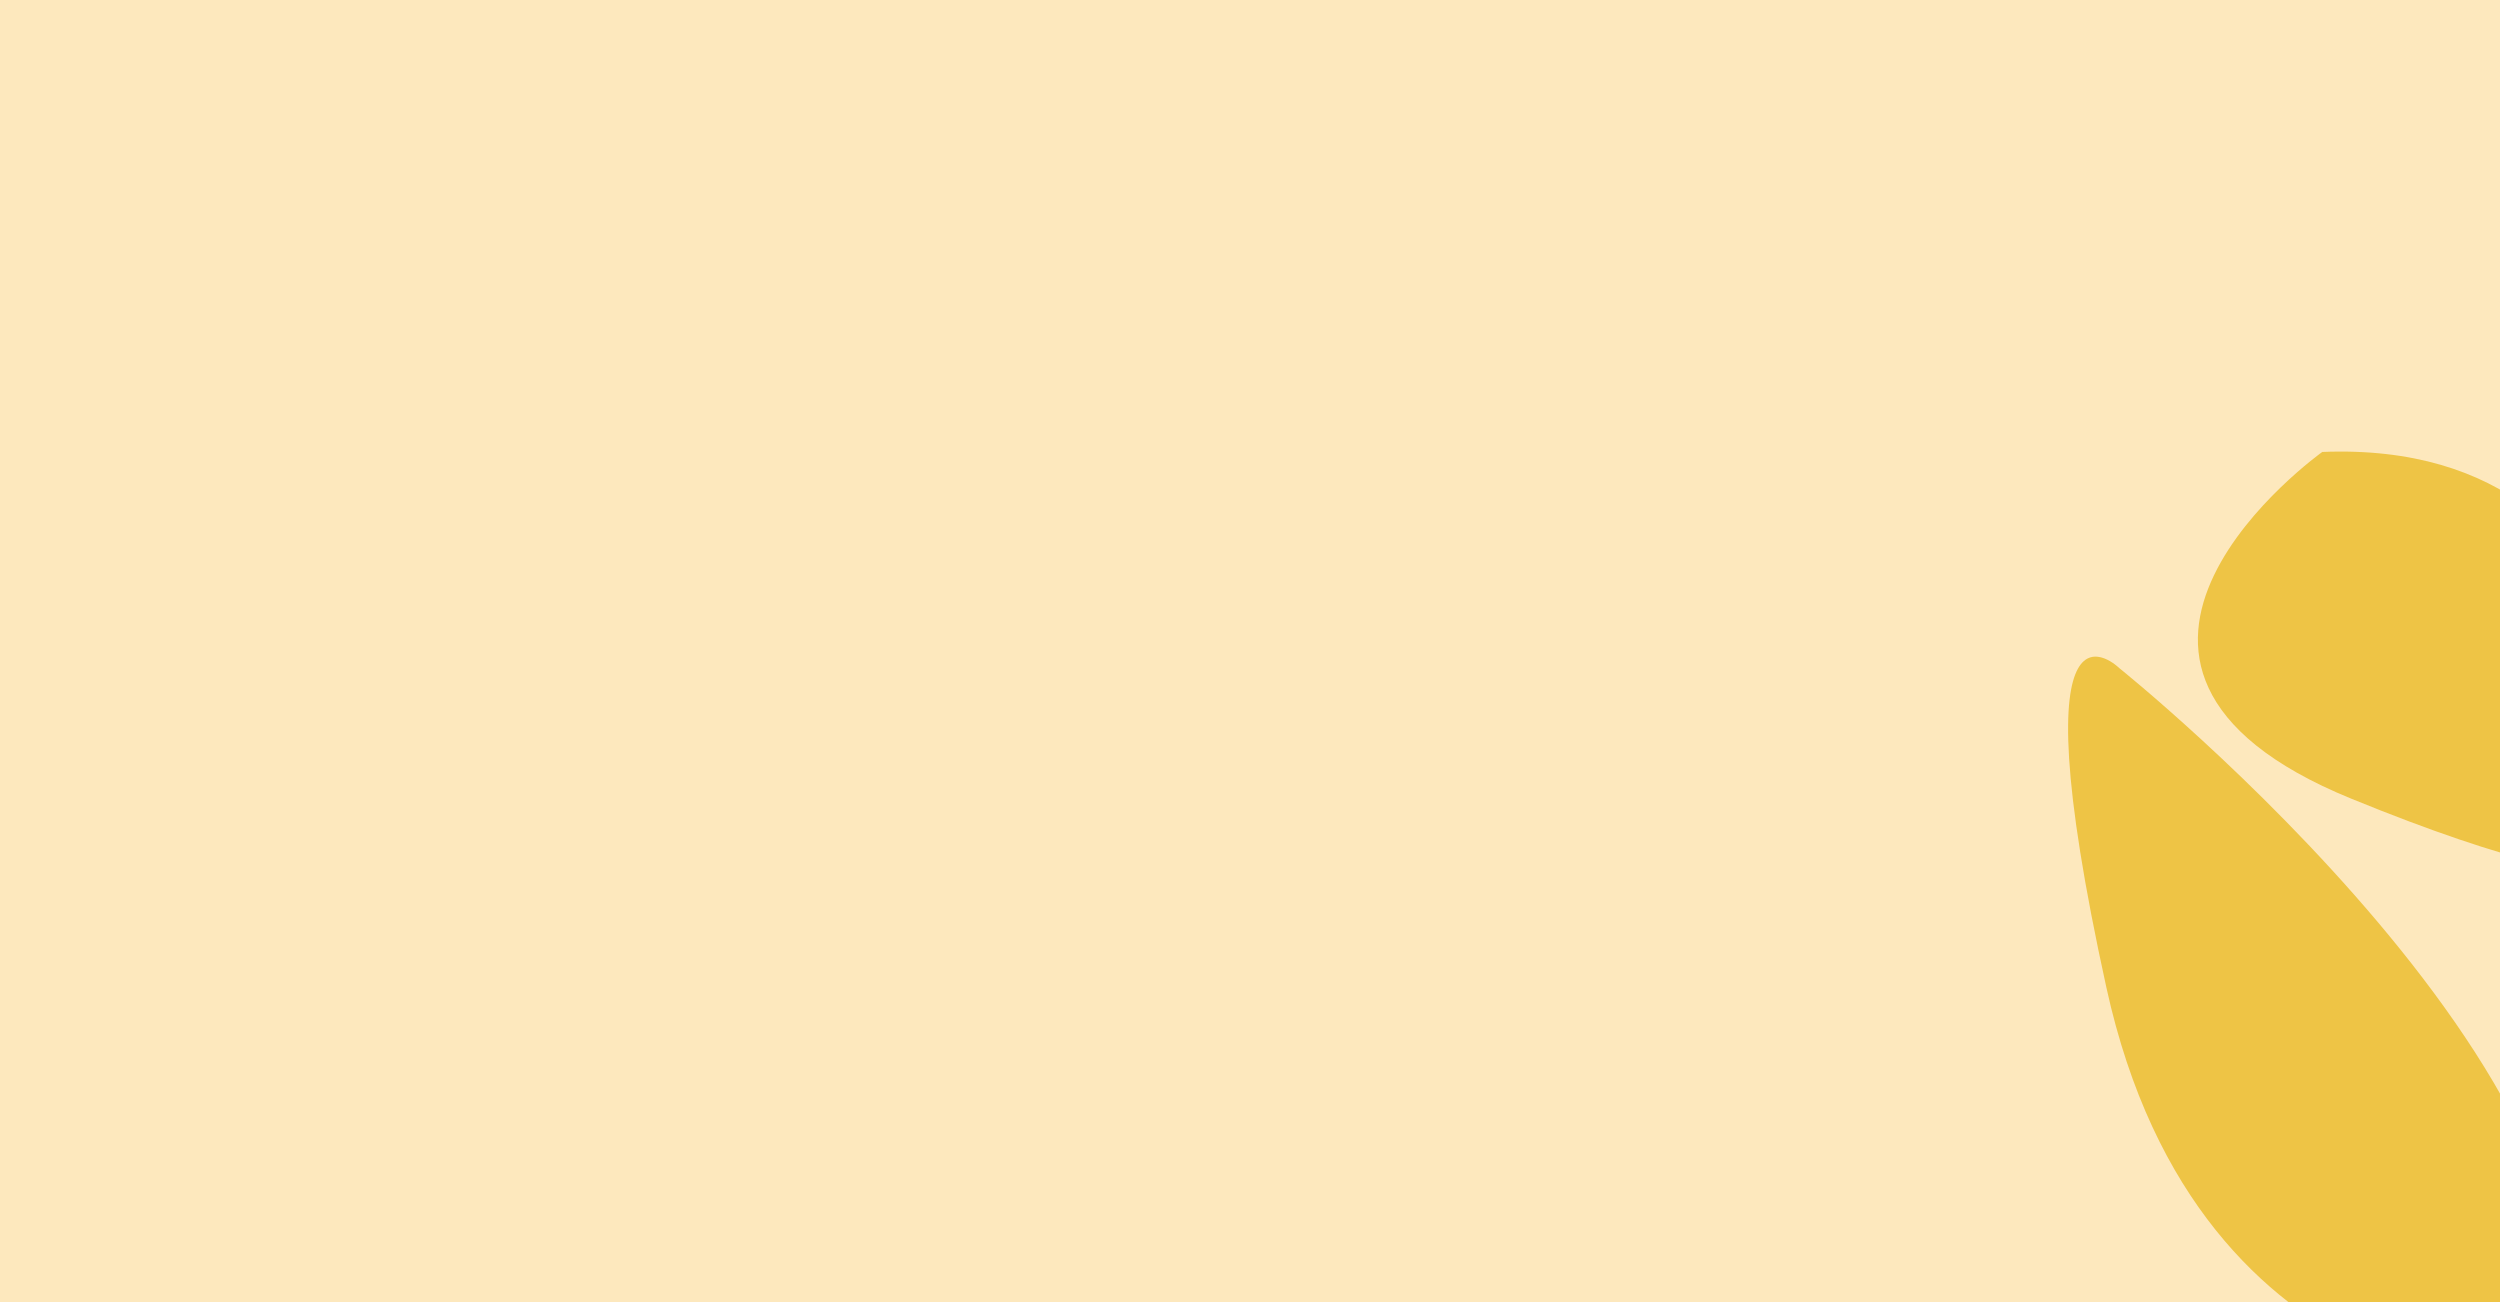 <?xml version="1.0" encoding="UTF-8"?>
<!-- Generator: Adobe Illustrator 28.2.0, SVG Export Plug-In . SVG Version: 6.00 Build 0)  -->
<svg xmlns="http://www.w3.org/2000/svg" xmlns:xlink="http://www.w3.org/1999/xlink" version="1.1" id="Calque_1" x="0px" y="0px" viewBox="0 0 1920 1000" style="enable-background:new 0 0 1920 1000;" xml:space="preserve">
<style type="text/css">
	.st0{fill:#FDE8BD;}
	.st1{fill:#EEC445;}
</style>
<rect id="Rectangle_18" x="-9" y="-9" class="st0" width="1938" height="1018"></rect>
<g id="Groupe_7_00000153702462005485366720000008467014736930654115_">
	<path id="Tracé_2_00000075859225486666625280000013318767071165612184_" class="st1" d="M1961.5,1070.4c0,0-272.3,13.8-343.8-312   s9.9-245.3,9.9-245.3S2046.1,847.9,1961.5,1070.4"></path>
</g>
<g id="Groupe_7-2">
	<path id="Tracé_2-2" class="st1" d="M1783.5,347.1c0,0-229.1,163.6,22.3,266.3s239.9,38.4,239.9,38.4S2061,335.9,1783.5,347.1"></path>
</g>
</svg>
